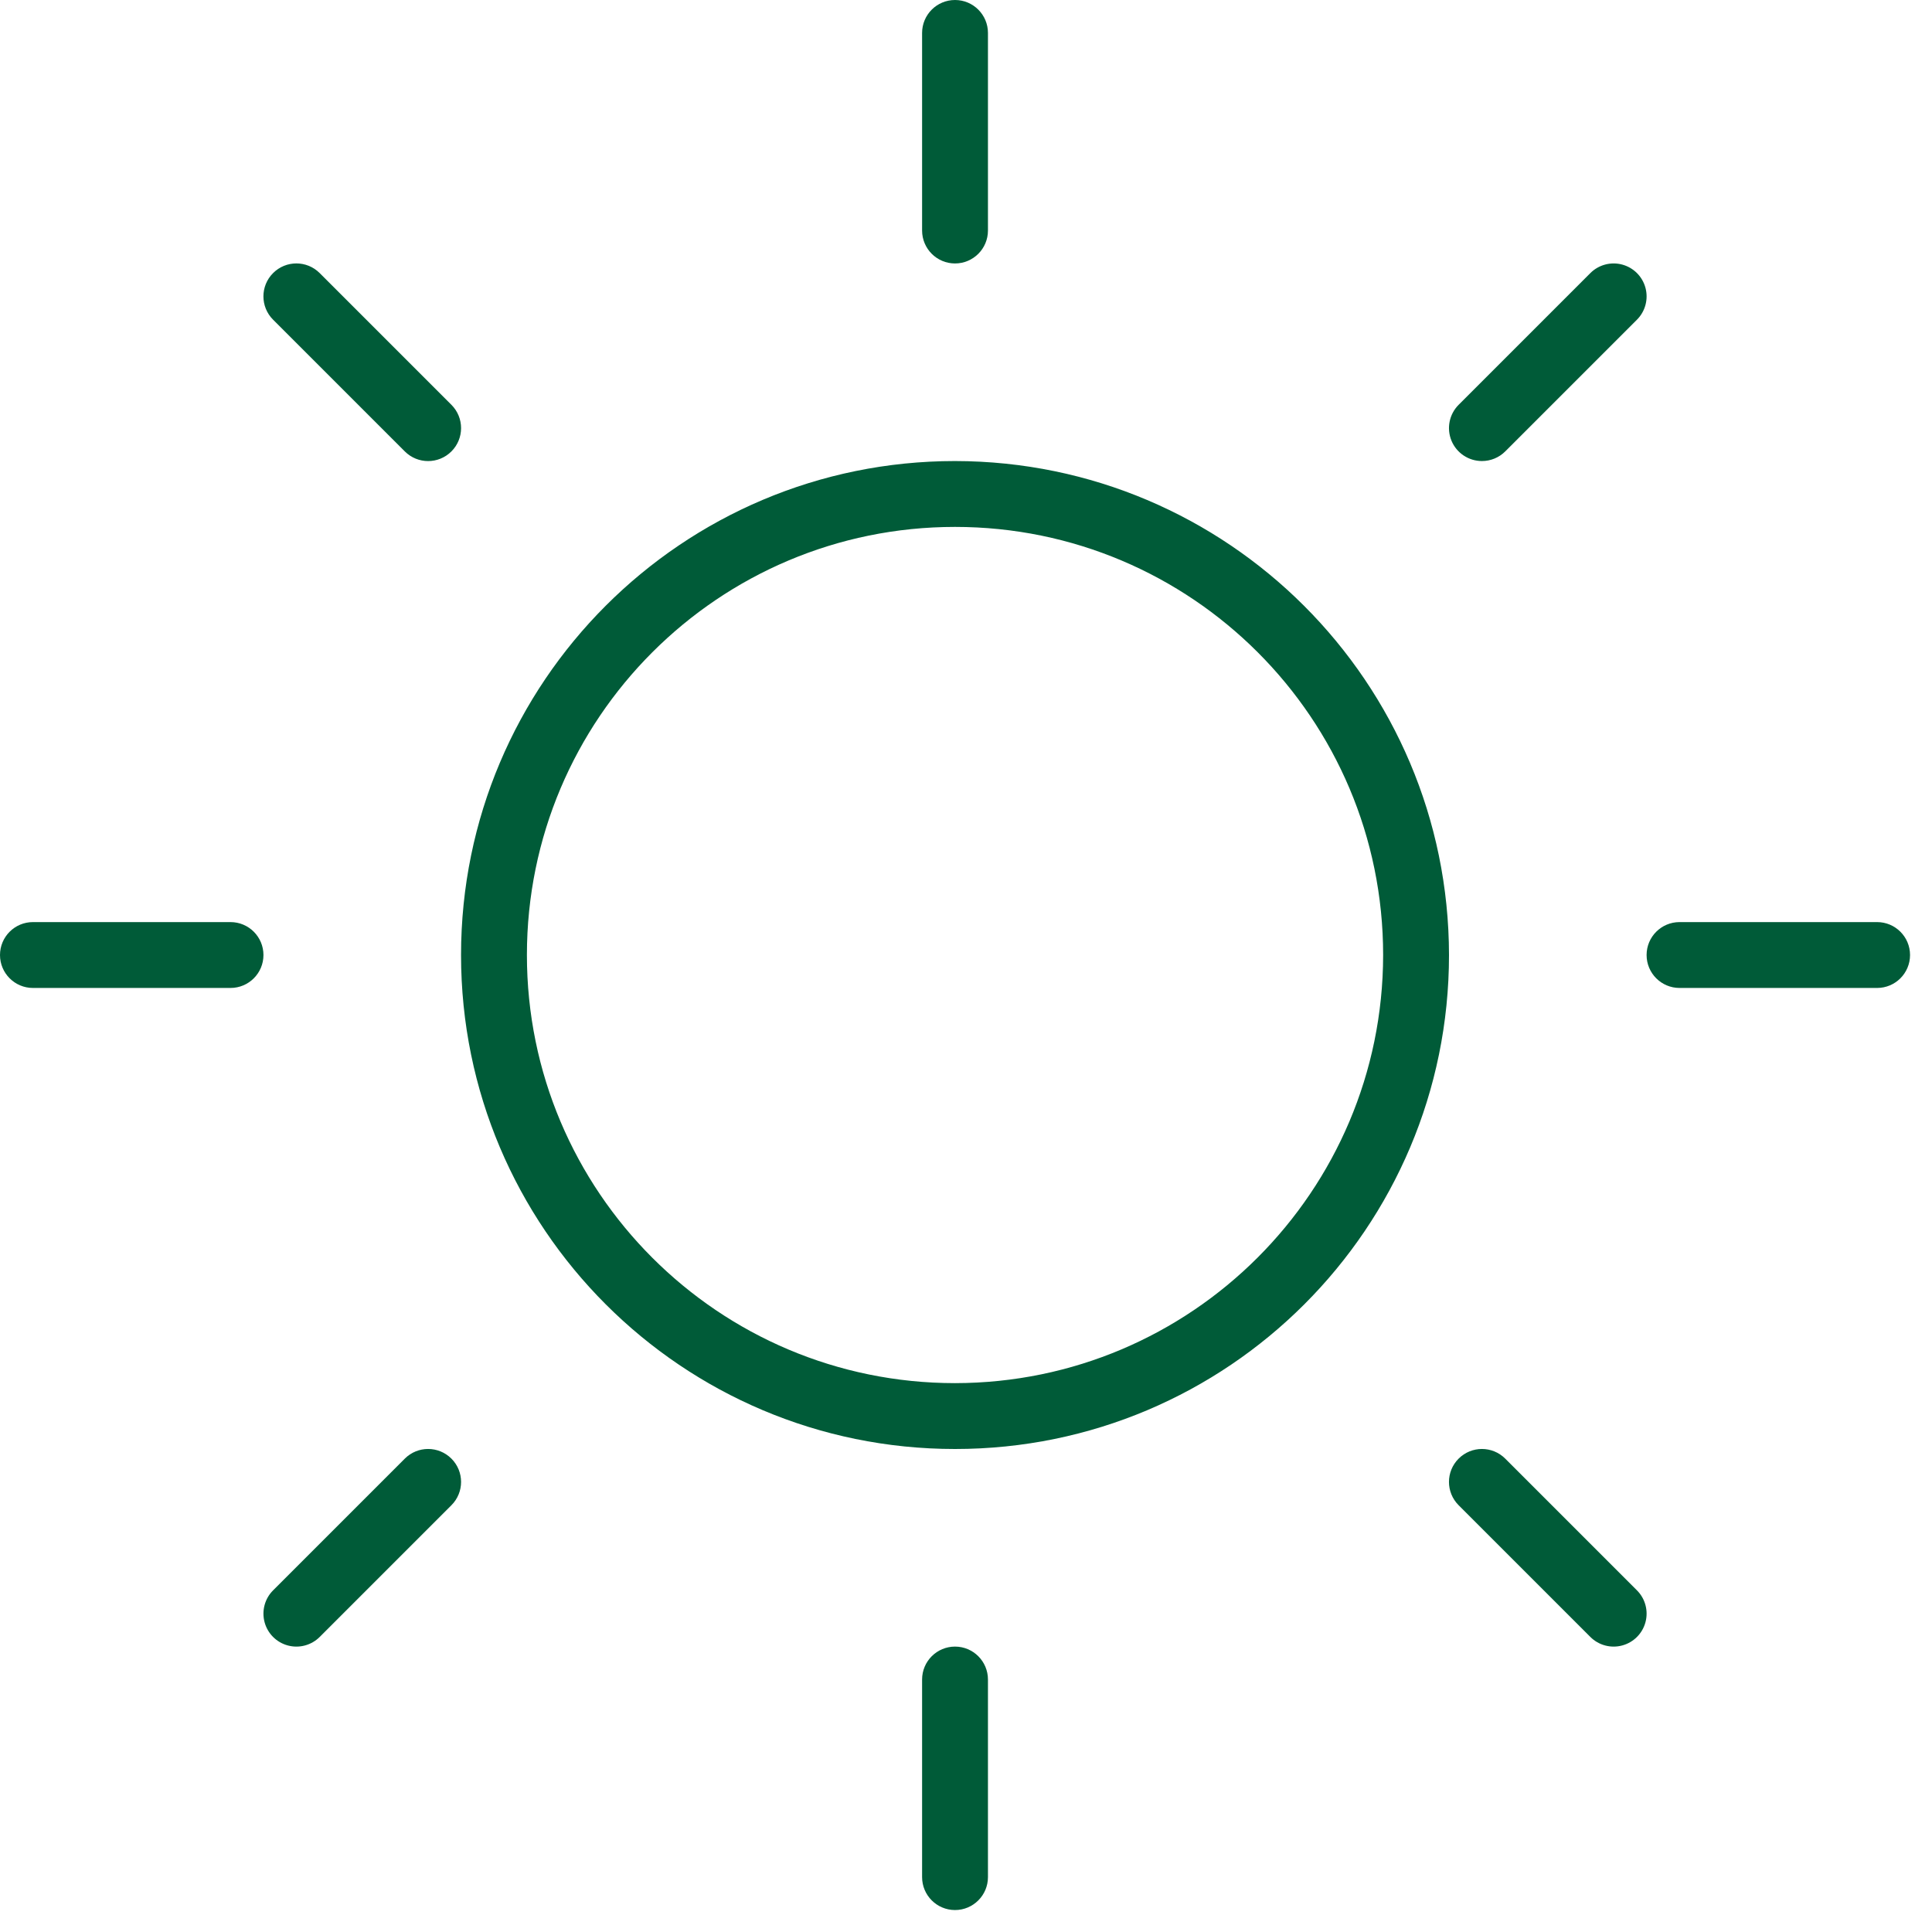<?xml version="1.0" encoding="UTF-8"?>
<svg width="66px" height="66px" viewBox="0 0 66 66" version="1.1" xmlns="http://www.w3.org/2000/svg" xmlns:xlink="http://www.w3.org/1999/xlink">
    <title>sun-thin</title>
    <g id="layout_website_splash" stroke="none" stroke-width="1" fill="none" fill-rule="evenodd">
        <g id="sun-thin" fill="#005B38" fill-rule="nonzero">
            <path d="M31.5,7.875 L31.5,1.125 C31.5,0.504 32.004,0 32.625,0 C33.246,0 33.75,0.504 33.75,1.125 L33.75,7.875 C33.75,8.496 33.246,9 32.625,9 C32.004,9 31.5,8.496 31.5,7.875 Z M49.5,32.625 C49.5,41.945 41.945,49.5 32.625,49.5 C23.305,49.5 15.75,41.945 15.75,32.625 C15.75,23.305 23.305,15.75 32.625,15.75 C41.94,15.761 49.489,23.31 49.5,32.625 L49.5,32.625 Z M47.25,32.625 C47.25,24.548 40.702,18 32.625,18 C24.548,18 18,24.548 18,32.625 C18,40.702 24.548,47.25 32.625,47.25 C40.698,47.241 47.241,40.698 47.25,32.625 L47.25,32.625 Z M13.829,15.421 C14.269,15.861 14.981,15.861 15.421,15.421 C15.861,14.981 15.861,14.269 15.421,13.829 L10.921,9.329 C10.481,8.889 9.769,8.889 9.329,9.329 C8.889,9.769 8.889,10.481 9.329,10.921 L13.829,15.421 Z M13.829,49.829 L9.329,54.329 C9.045,54.613 8.934,55.028 9.038,55.416 C9.142,55.805 9.445,56.108 9.834,56.212 C10.222,56.316 10.637,56.205 10.921,55.921 L15.421,51.421 C15.861,50.981 15.861,50.269 15.421,49.829 C14.981,49.389 14.269,49.389 13.829,49.829 Z M50.625,15.75 C50.923,15.75 51.21,15.632 51.421,15.421 L55.921,10.921 C56.205,10.637 56.316,10.222 56.212,9.834 C56.108,9.445 55.805,9.142 55.416,9.038 C55.028,8.934 54.613,9.045 54.329,9.329 L49.829,13.829 C49.507,14.151 49.411,14.635 49.585,15.056 C49.759,15.476 50.17,15.75 50.625,15.75 Z M51.421,49.829 C50.981,49.389 50.269,49.389 49.829,49.829 C49.389,50.269 49.389,50.981 49.829,51.421 L54.329,55.921 C54.613,56.205 55.028,56.316 55.416,56.212 C55.805,56.108 56.108,55.805 56.212,55.416 C56.316,55.028 56.205,54.613 55.921,54.329 L51.421,49.829 Z M7.875,31.5 L1.125,31.5 C0.504,31.5 0,32.004 0,32.625 C0,33.246 0.504,33.75 1.125,33.75 L7.875,33.75 C8.496,33.75 9,33.246 9,32.625 C9,32.004 8.496,31.5 7.875,31.5 Z M32.625,56.25 C32.004,56.25 31.5,56.754 31.5,57.375 L31.5,64.125 C31.5,64.746 32.004,65.25 32.625,65.25 C33.246,65.25 33.75,64.746 33.75,64.125 L33.75,57.375 C33.75,56.754 33.246,56.25 32.625,56.25 Z M64.125,31.5 L57.375,31.5 C56.754,31.5 56.25,32.004 56.25,32.625 C56.25,33.246 56.754,33.75 57.375,33.75 L64.125,33.75 C64.746,33.75 65.25,33.246 65.25,32.625 C65.25,32.004 64.746,31.5 64.125,31.5 Z" id="Shape"></path>
        </g>
    </g>
</svg>